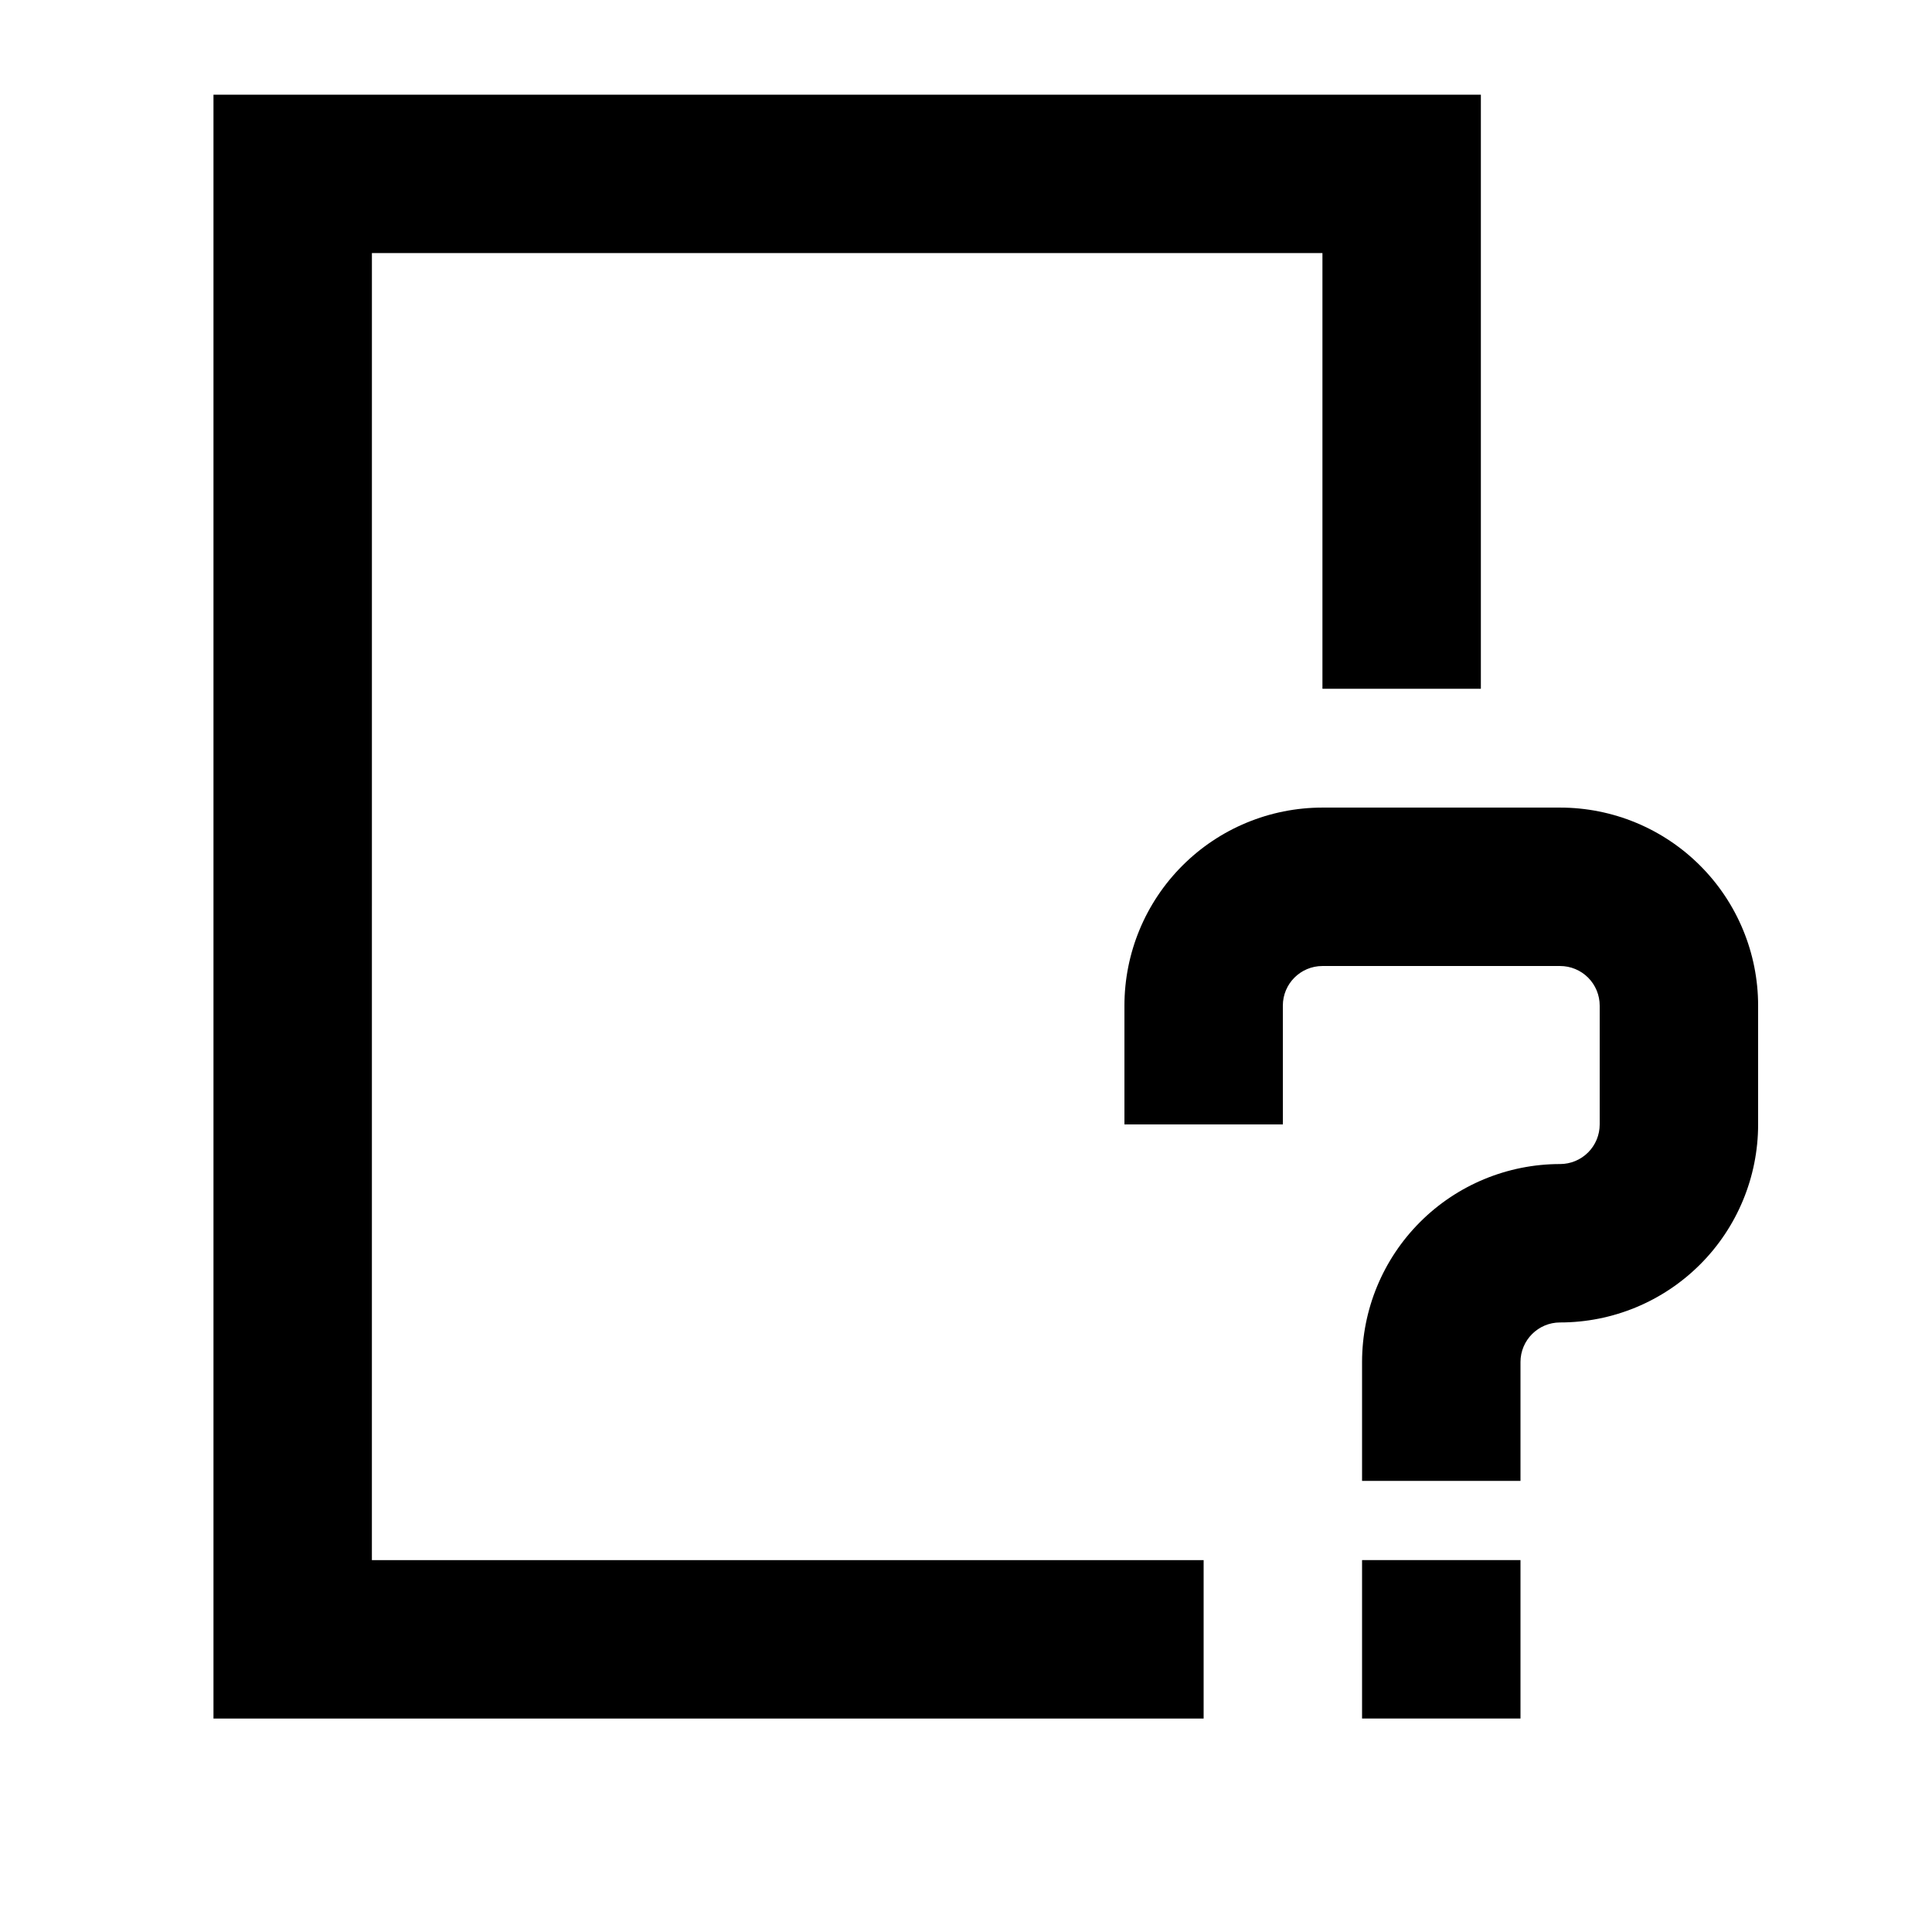 <?xml version="1.0" encoding="UTF-8"?>
<!-- Uploaded to: SVG Repo, www.svgrepo.com, Generator: SVG Repo Mixer Tools -->
<svg fill="#000000" width="800px" height="800px" version="1.1" viewBox="144 144 512 512" xmlns="http://www.w3.org/2000/svg">
 <g>
  <path d="m242.56 211.07h251.9v115.46h41.984v-157.44h-335.87v430.34h262.4v-41.984h-220.42z"/>
  <path d="m557.44 358.02h-62.977c-13.918 0-27.266 5.527-37.105 15.371-9.844 9.84-15.371 23.188-15.371 37.109v31.488h41.984l-0.004-31.488c0-5.797 4.699-10.496 10.496-10.496h62.977c2.785 0 5.453 1.105 7.422 3.074s3.074 4.637 3.074 7.422v31.488c0 2.781-1.105 5.453-3.074 7.422-1.969 1.965-4.637 3.074-7.422 3.074-13.918 0-27.266 5.527-37.109 15.371-9.84 9.84-15.371 23.188-15.371 37.105v31.488h41.984v-31.488c0-5.797 4.699-10.496 10.496-10.496 13.922 0 27.27-5.527 37.109-15.371 9.844-9.84 15.371-23.188 15.371-37.105v-31.488c0-13.922-5.527-27.27-15.371-37.109-9.84-9.844-23.188-15.371-37.109-15.371z"/>
  <path d="m504.96 557.44h41.984v41.984h-41.984z"/>
 </g>
</svg>